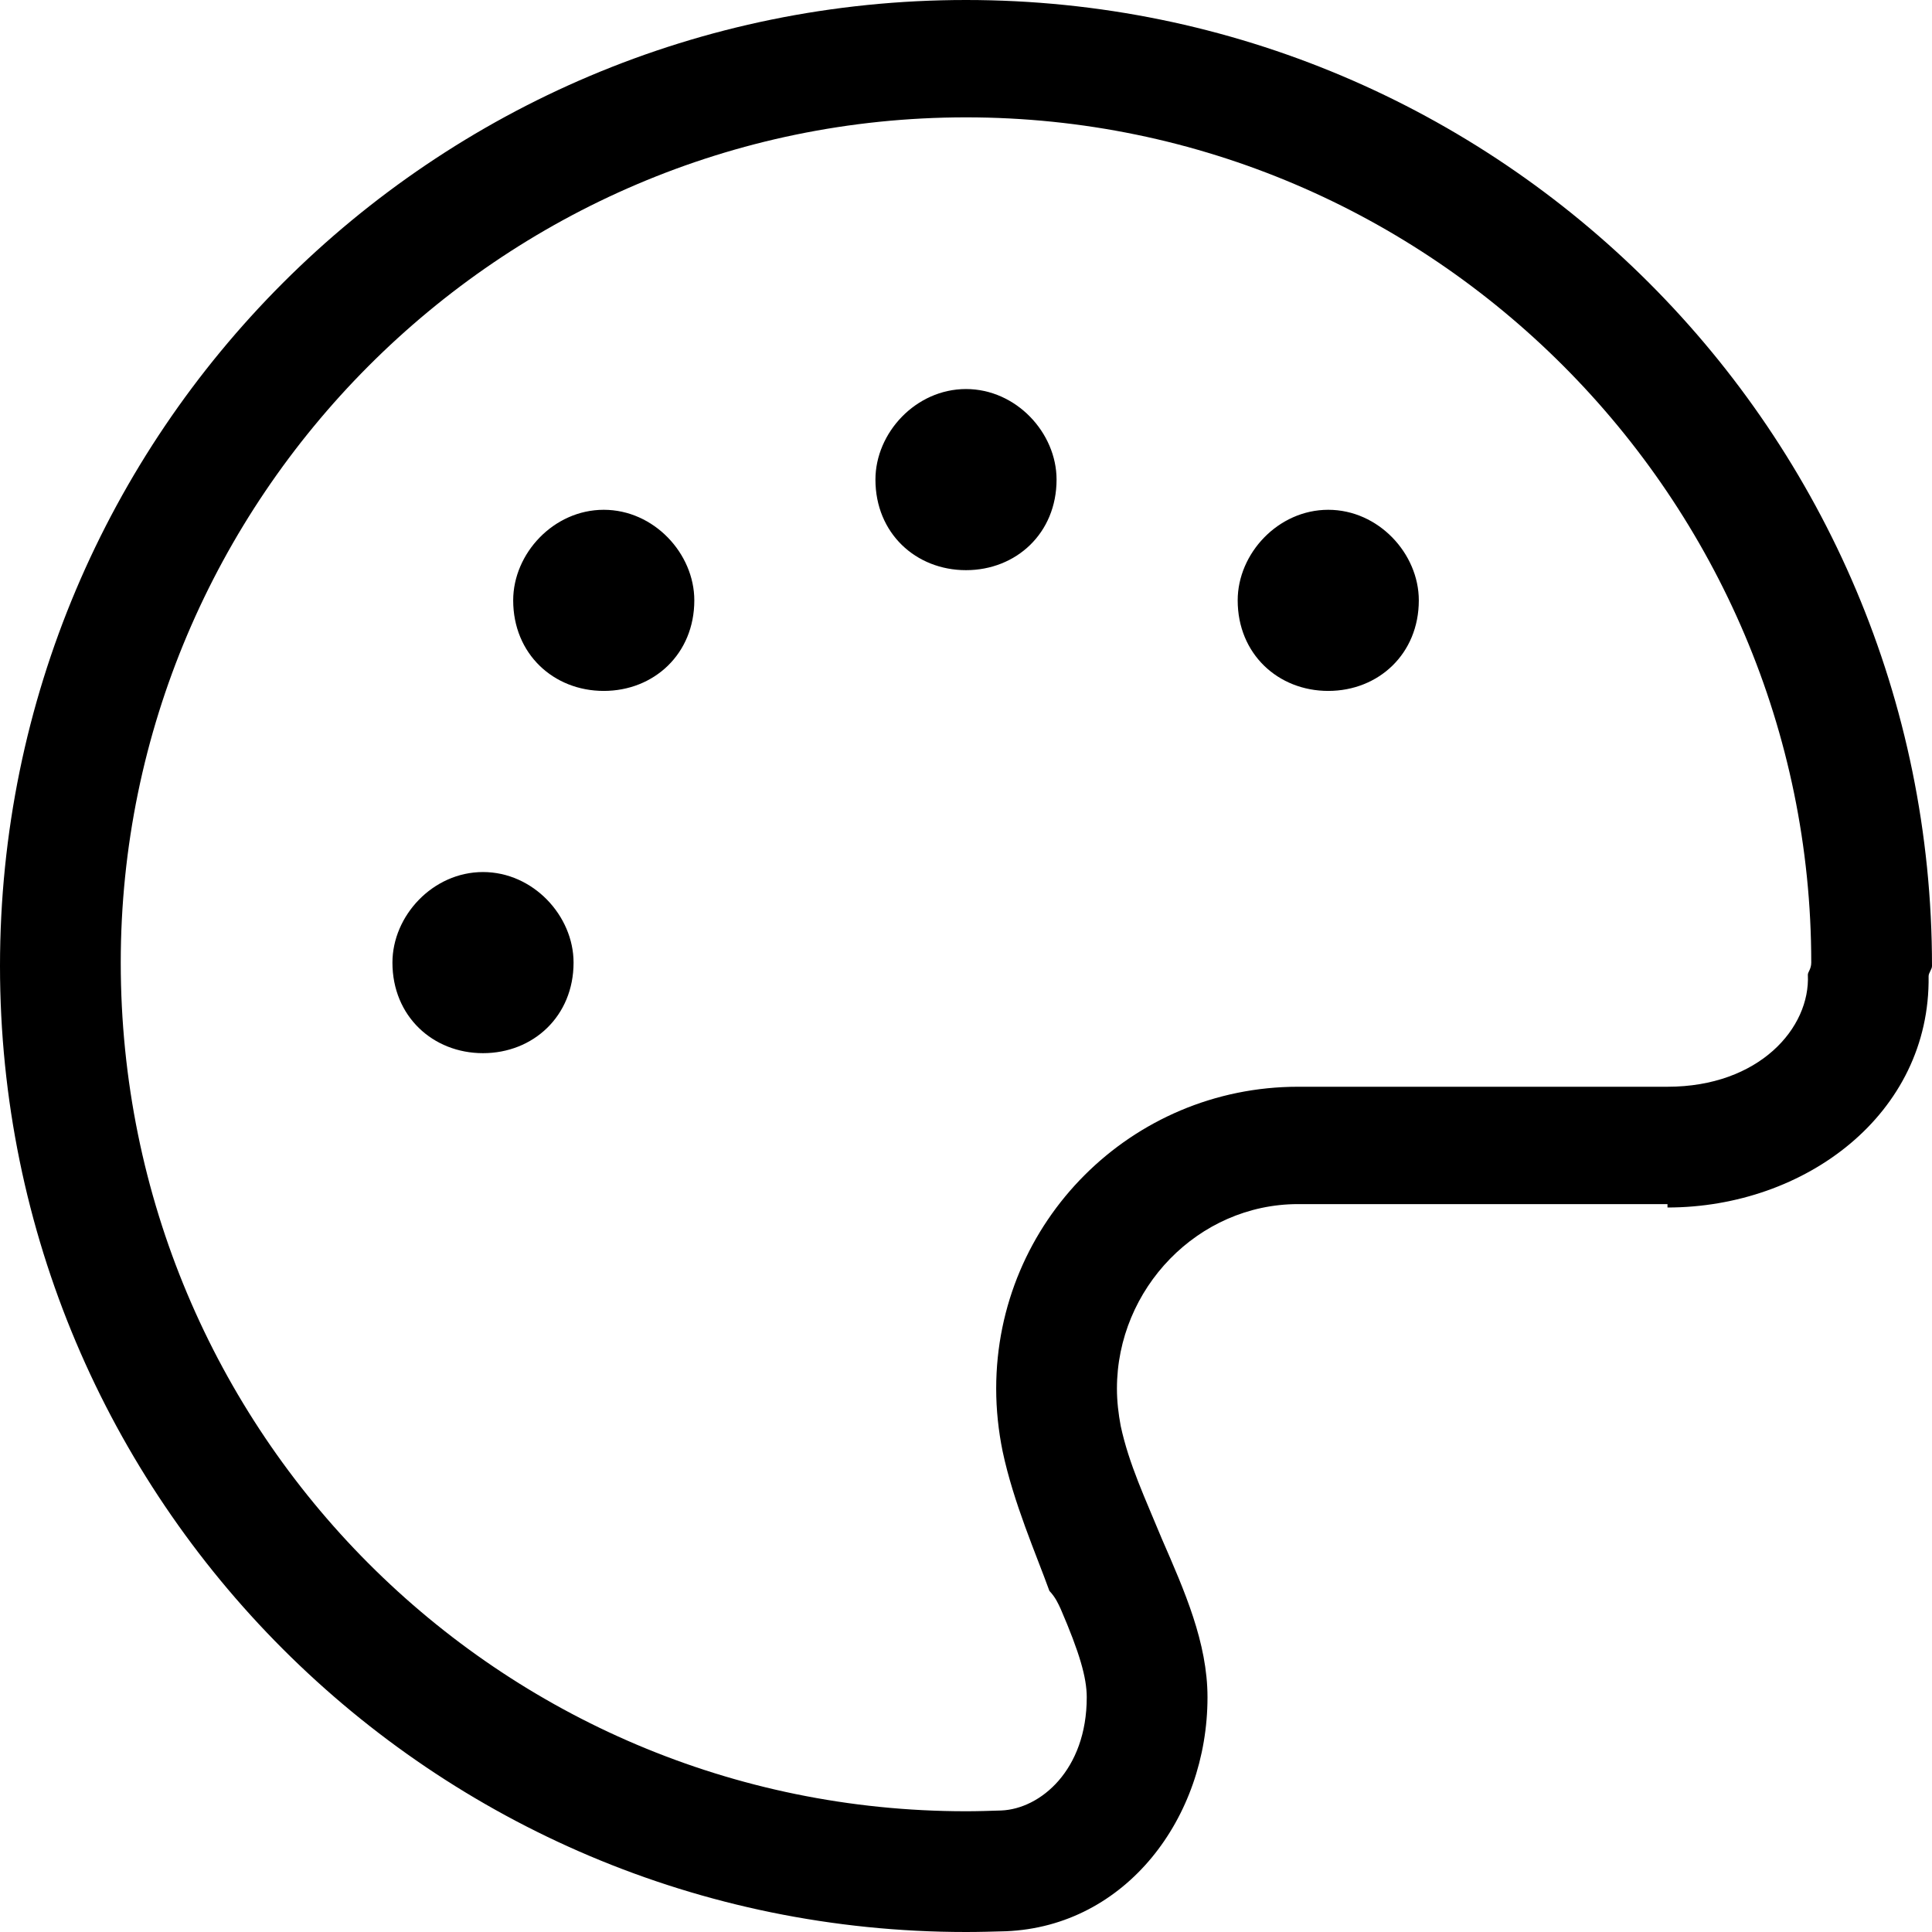 <svg xmlns="http://www.w3.org/2000/svg" viewBox="0 0 512 512"><!--! Font Awesome Pro 6.1.1 by @fontawesome - https://fontawesome.com License - https://fontawesome.com/license (Commercial License) Copyright 2022 Fonticons, Inc.--><path d="M152 255.1c0 14.2-10.7 24-24 24s-24-9.8-24-24c0-12.4 10.7-24 24-24s24 11.6 24 24zm-16-96c0-12.4 10.7-24 24-24s24 11.6 24 24c0 14.2-10.7 24-24 24s-24-9.8-24-24zm144-32c0 14.2-10.7 24-24 24s-24-9.8-24-24c0-12.4 10.7-24 24-24s24 11.6 24 24zm48 32c0-12.4 10.7-24 24-24s24 11.6 24 24c0 14.2-10.7 24-24 24s-24-9.8-24-24zm113.9 160H344c-26.5 0-48 22.4-48 48.9 0 3.4.4 6.7 1 9.9 2.2 10.2 6.5 19.2 10.9 29.9 6 13.8 12.1 27.5 12.1 42 0 31.9-21.6 60.7-53.4 62-3.5.1-7.1.2-10.6.2C114.6 512 0 397.4 0 256S114.6 0 256 0s256 114.6 256 256c0 .9-.9 1.8-.9 2.7.5 36.5-32.7 61.3-69.2 61.3v-.9zm37.2-60.8c0-.7.9-1.5.9-3.2 0-122.8-100.3-224-224-224S32 132.3 32 255.1C32 379.7 132.3 480 256 480c3.1 0 6.2-.1 9.3-.2 10.4-.4 22.7-10.7 22.7-30 0-5.2-1.9-11.8-6.9-23.4-.7-1.5-1.4-3.1-3-4.8-3.5-9.7-9.5-23.3-12.4-37-1.1-5.4-1.7-11-1.7-16.6 0-44.2 35.8-80 80-80h97.9c24.3 0 37.9-15.6 37.2-29.7z"/></svg>